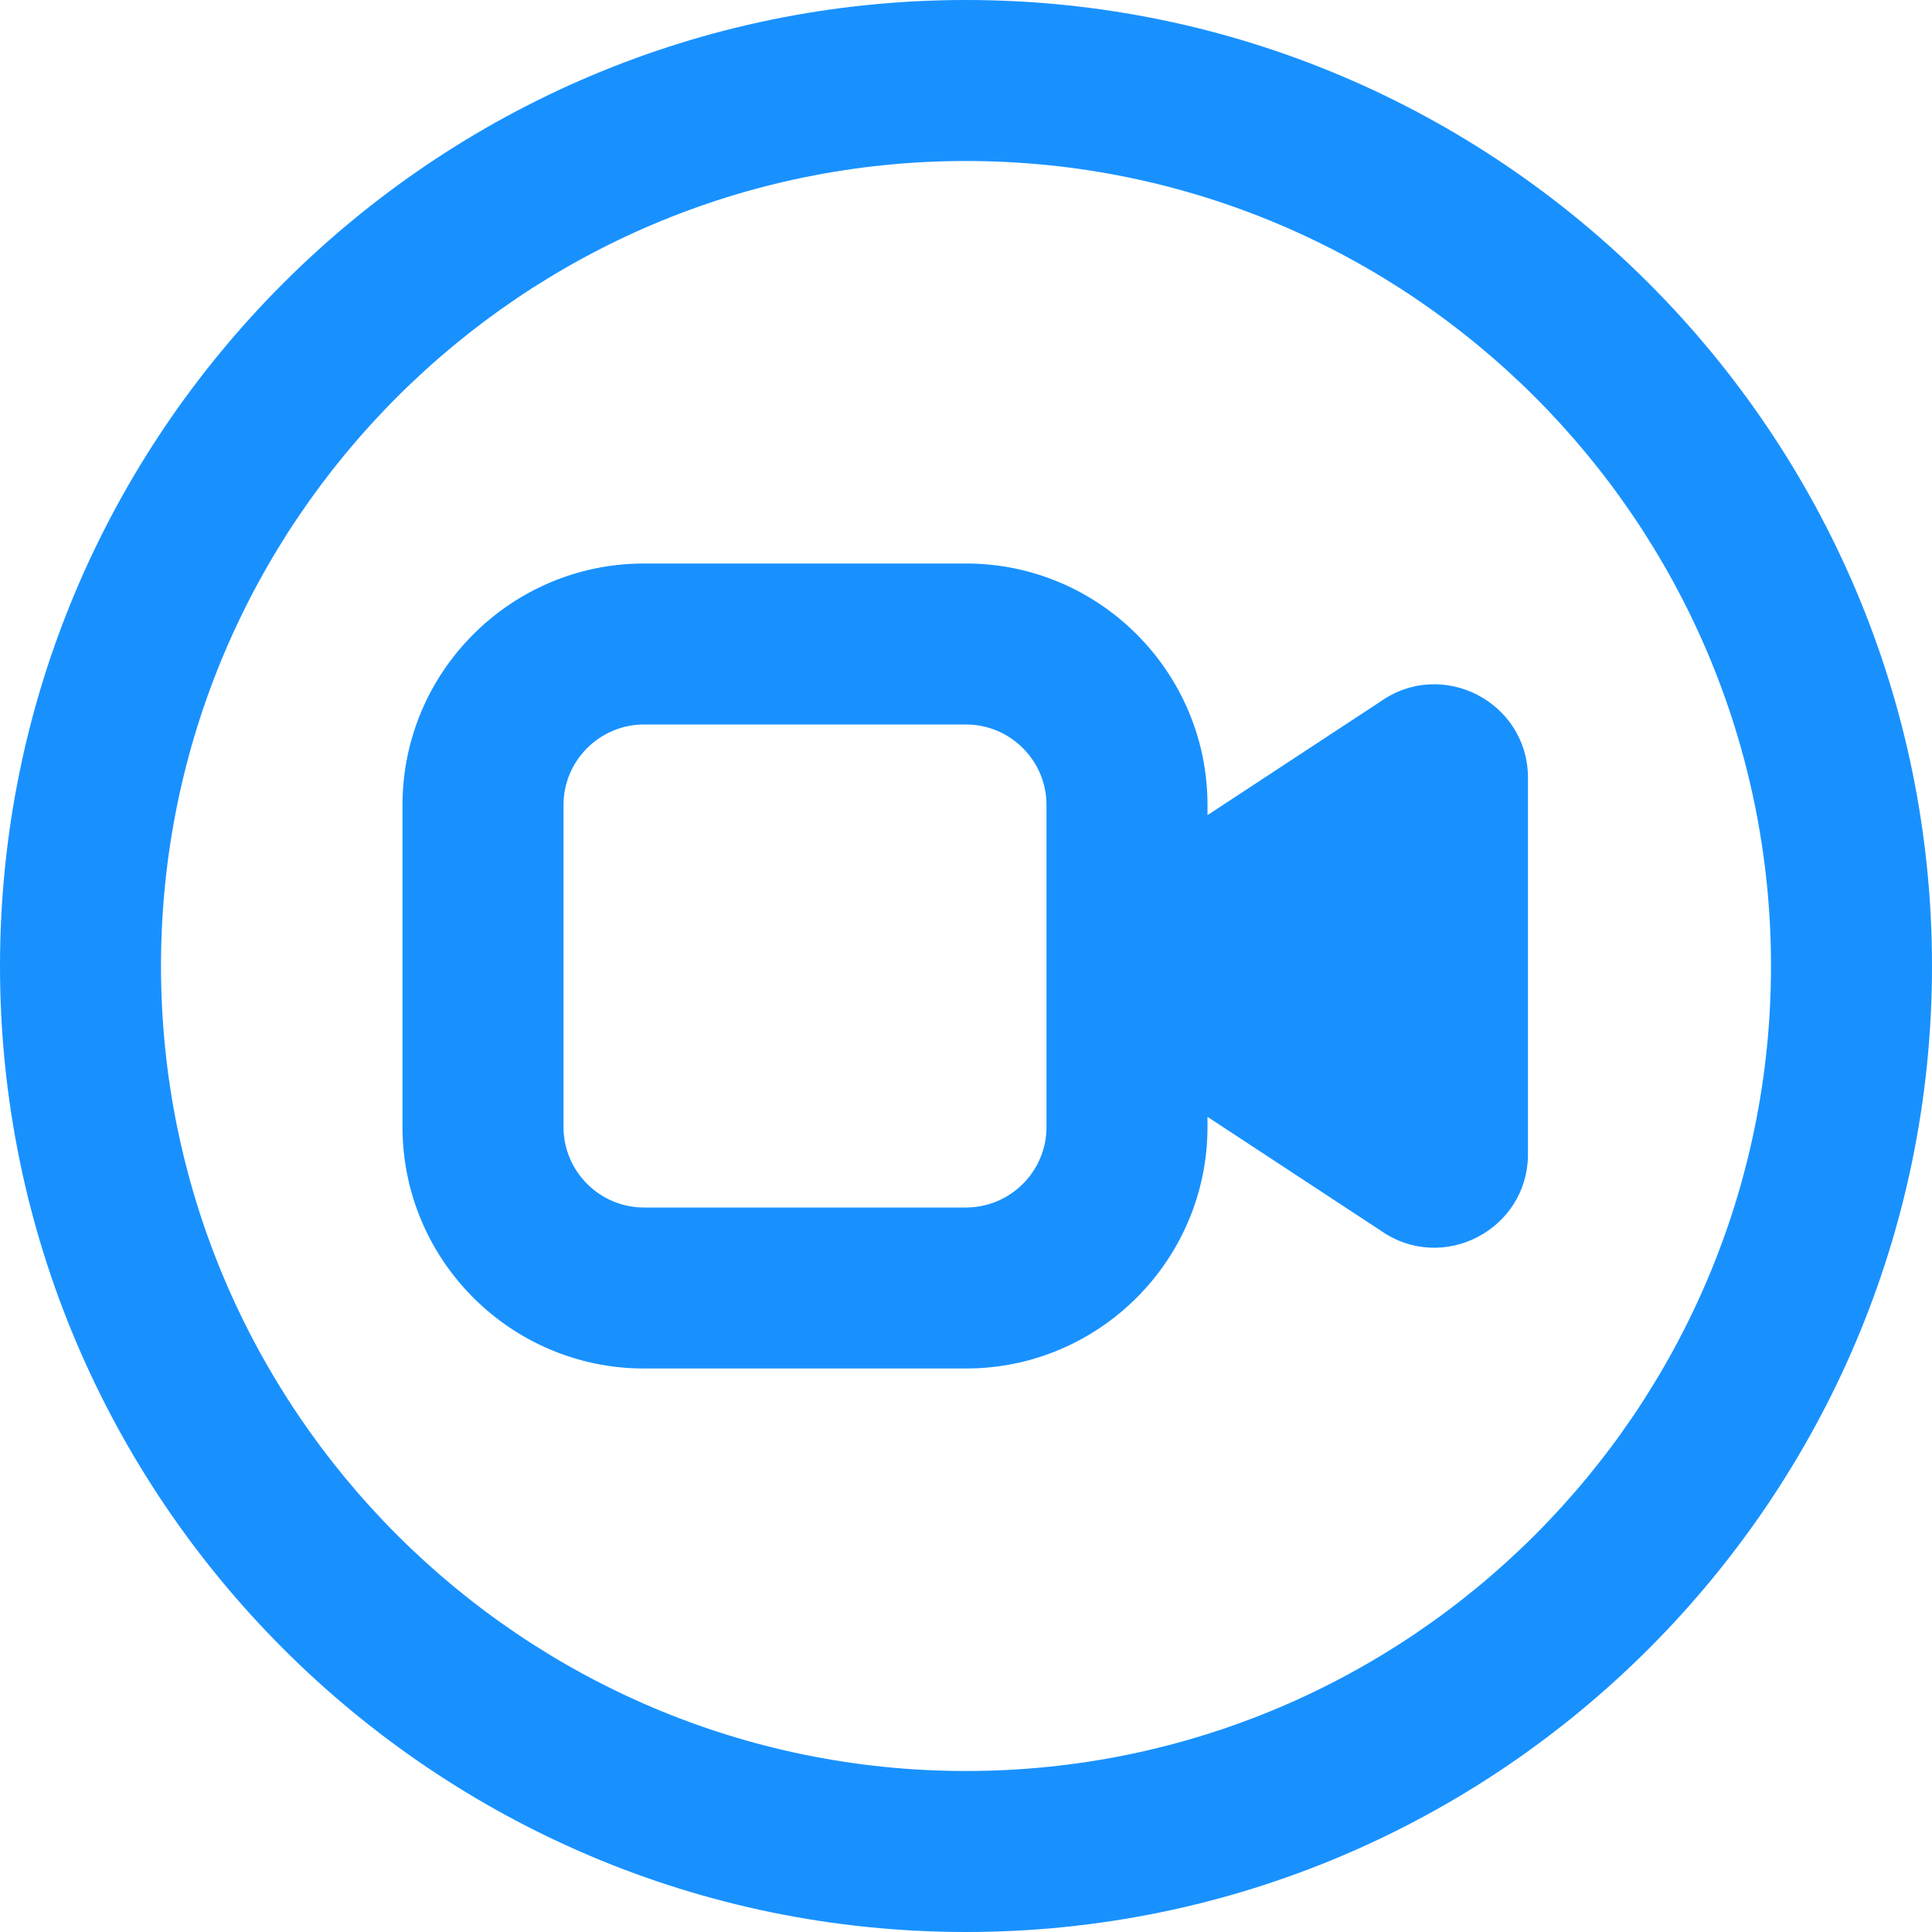 ﻿<?xml version="1.0" encoding="utf-8"?>
<svg version="1.1" xmlns:xlink="http://www.w3.org/1999/xlink" width="48px" height="48px" xmlns="http://www.w3.org/2000/svg">
  <g transform="matrix(1 0 0 1 -1220 -1101 )">
    <path d="M 48 24  C 48 10.766  37.234 0  24 0  C 10.766 0  0 10.766  0 24  C 0 37.234  10.766 48  24 48  C 37.234 48  48 37.234  48 24  Z M 44 24  C 44 35.028  35.028 44  24 44  C 12.972 44  4 35.028  4 24  C 4 12.972  12.972 4  24 4  C 35.028 4  44 12.972  44 24  Z M 37.962 19.328  C 37.962 17.448  35.846 16.346  34.306 17.424  L 30 20.252  L 30 20  C 30 16.692  27.308 14  24 14  L 16 14  C 12.692 14  10 16.692  10 20  L 10 28  C 10 31.308  12.692 34  16 34  L 24 34  C 27.308 34  30 31.308  30 28  L 30 27.748  L 34.306 30.576  C 35.846 31.654  37.962 30.552  37.962 28.672  L 37.962 19.328  Z M 26 20  L 26 28  C 26 29.102  25.102 30  24 30  L 16 30  C 14.898 30  14 29.102  14 28  L 14 20  C 14 18.898  14.898 18  16 18  L 24 18  C 25.102 18  26 18.898  26 20  Z " fill-rule="nonzero" fill="#1891ff" stroke="none" transform="matrix(1 0 0 1 1220 1101 )" />
  </g>
</svg>